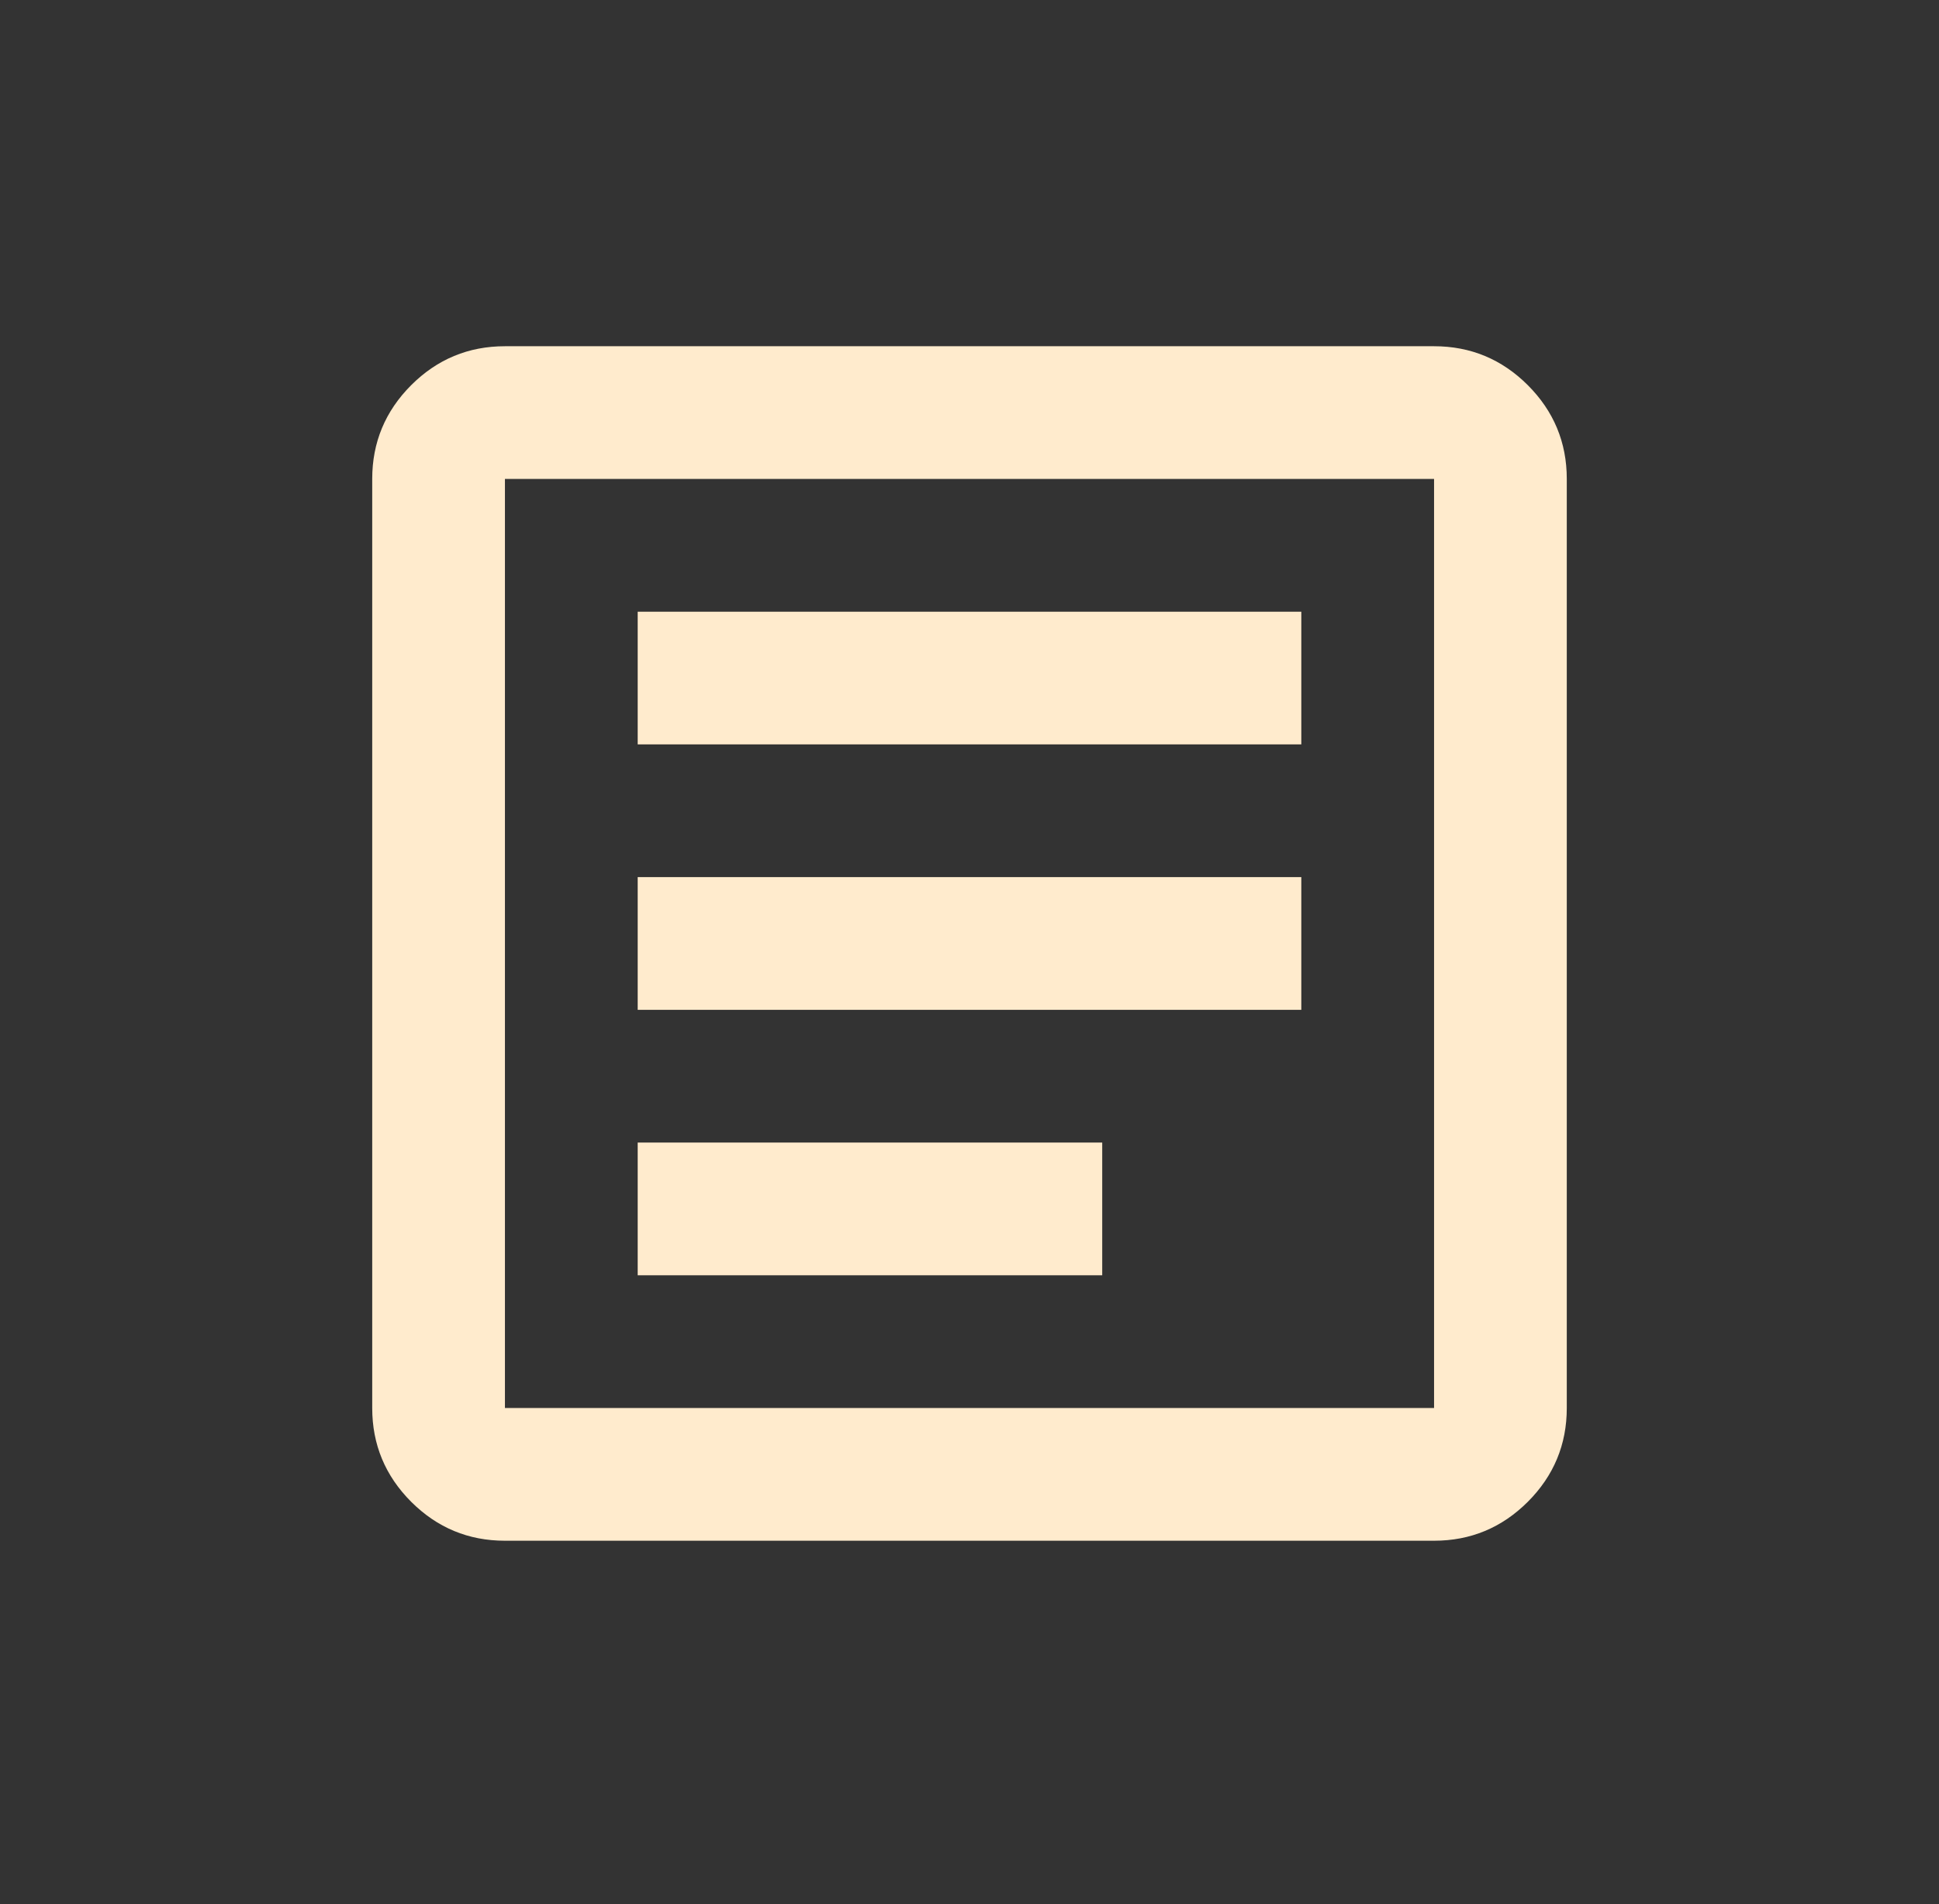 <?xml version="1.0" encoding="UTF-8"?> <svg xmlns="http://www.w3.org/2000/svg" width="56" height="55" viewBox="0 0 56 55" fill="none"><rect x="0" y="0" width="56" height="55" fill="#333333" stroke="none"/> <path d="M18.417 36.833H31.833V33H18.417V36.833ZM18.417 29.167H37.583V25.333H18.417V29.167ZM18.417 21.5H37.583V17.667H18.417V21.5ZM14.583 44.5C13.529 44.5 12.626 44.125 11.875 43.375C11.125 42.624 10.75 41.721 10.75 40.667V13.833C10.75 12.779 11.125 11.876 11.875 11.125C12.626 10.375 13.529 10 14.583 10H41.417C42.471 10 43.374 10.375 44.125 11.125C44.875 11.876 45.25 12.779 45.25 13.833V40.667C45.25 41.721 44.875 42.624 44.125 43.375C43.374 44.125 42.471 44.5 41.417 44.5H14.583ZM14.583 40.667H41.417V13.833H14.583V40.667Z" fill="#FFEBCD"></path> </svg> 